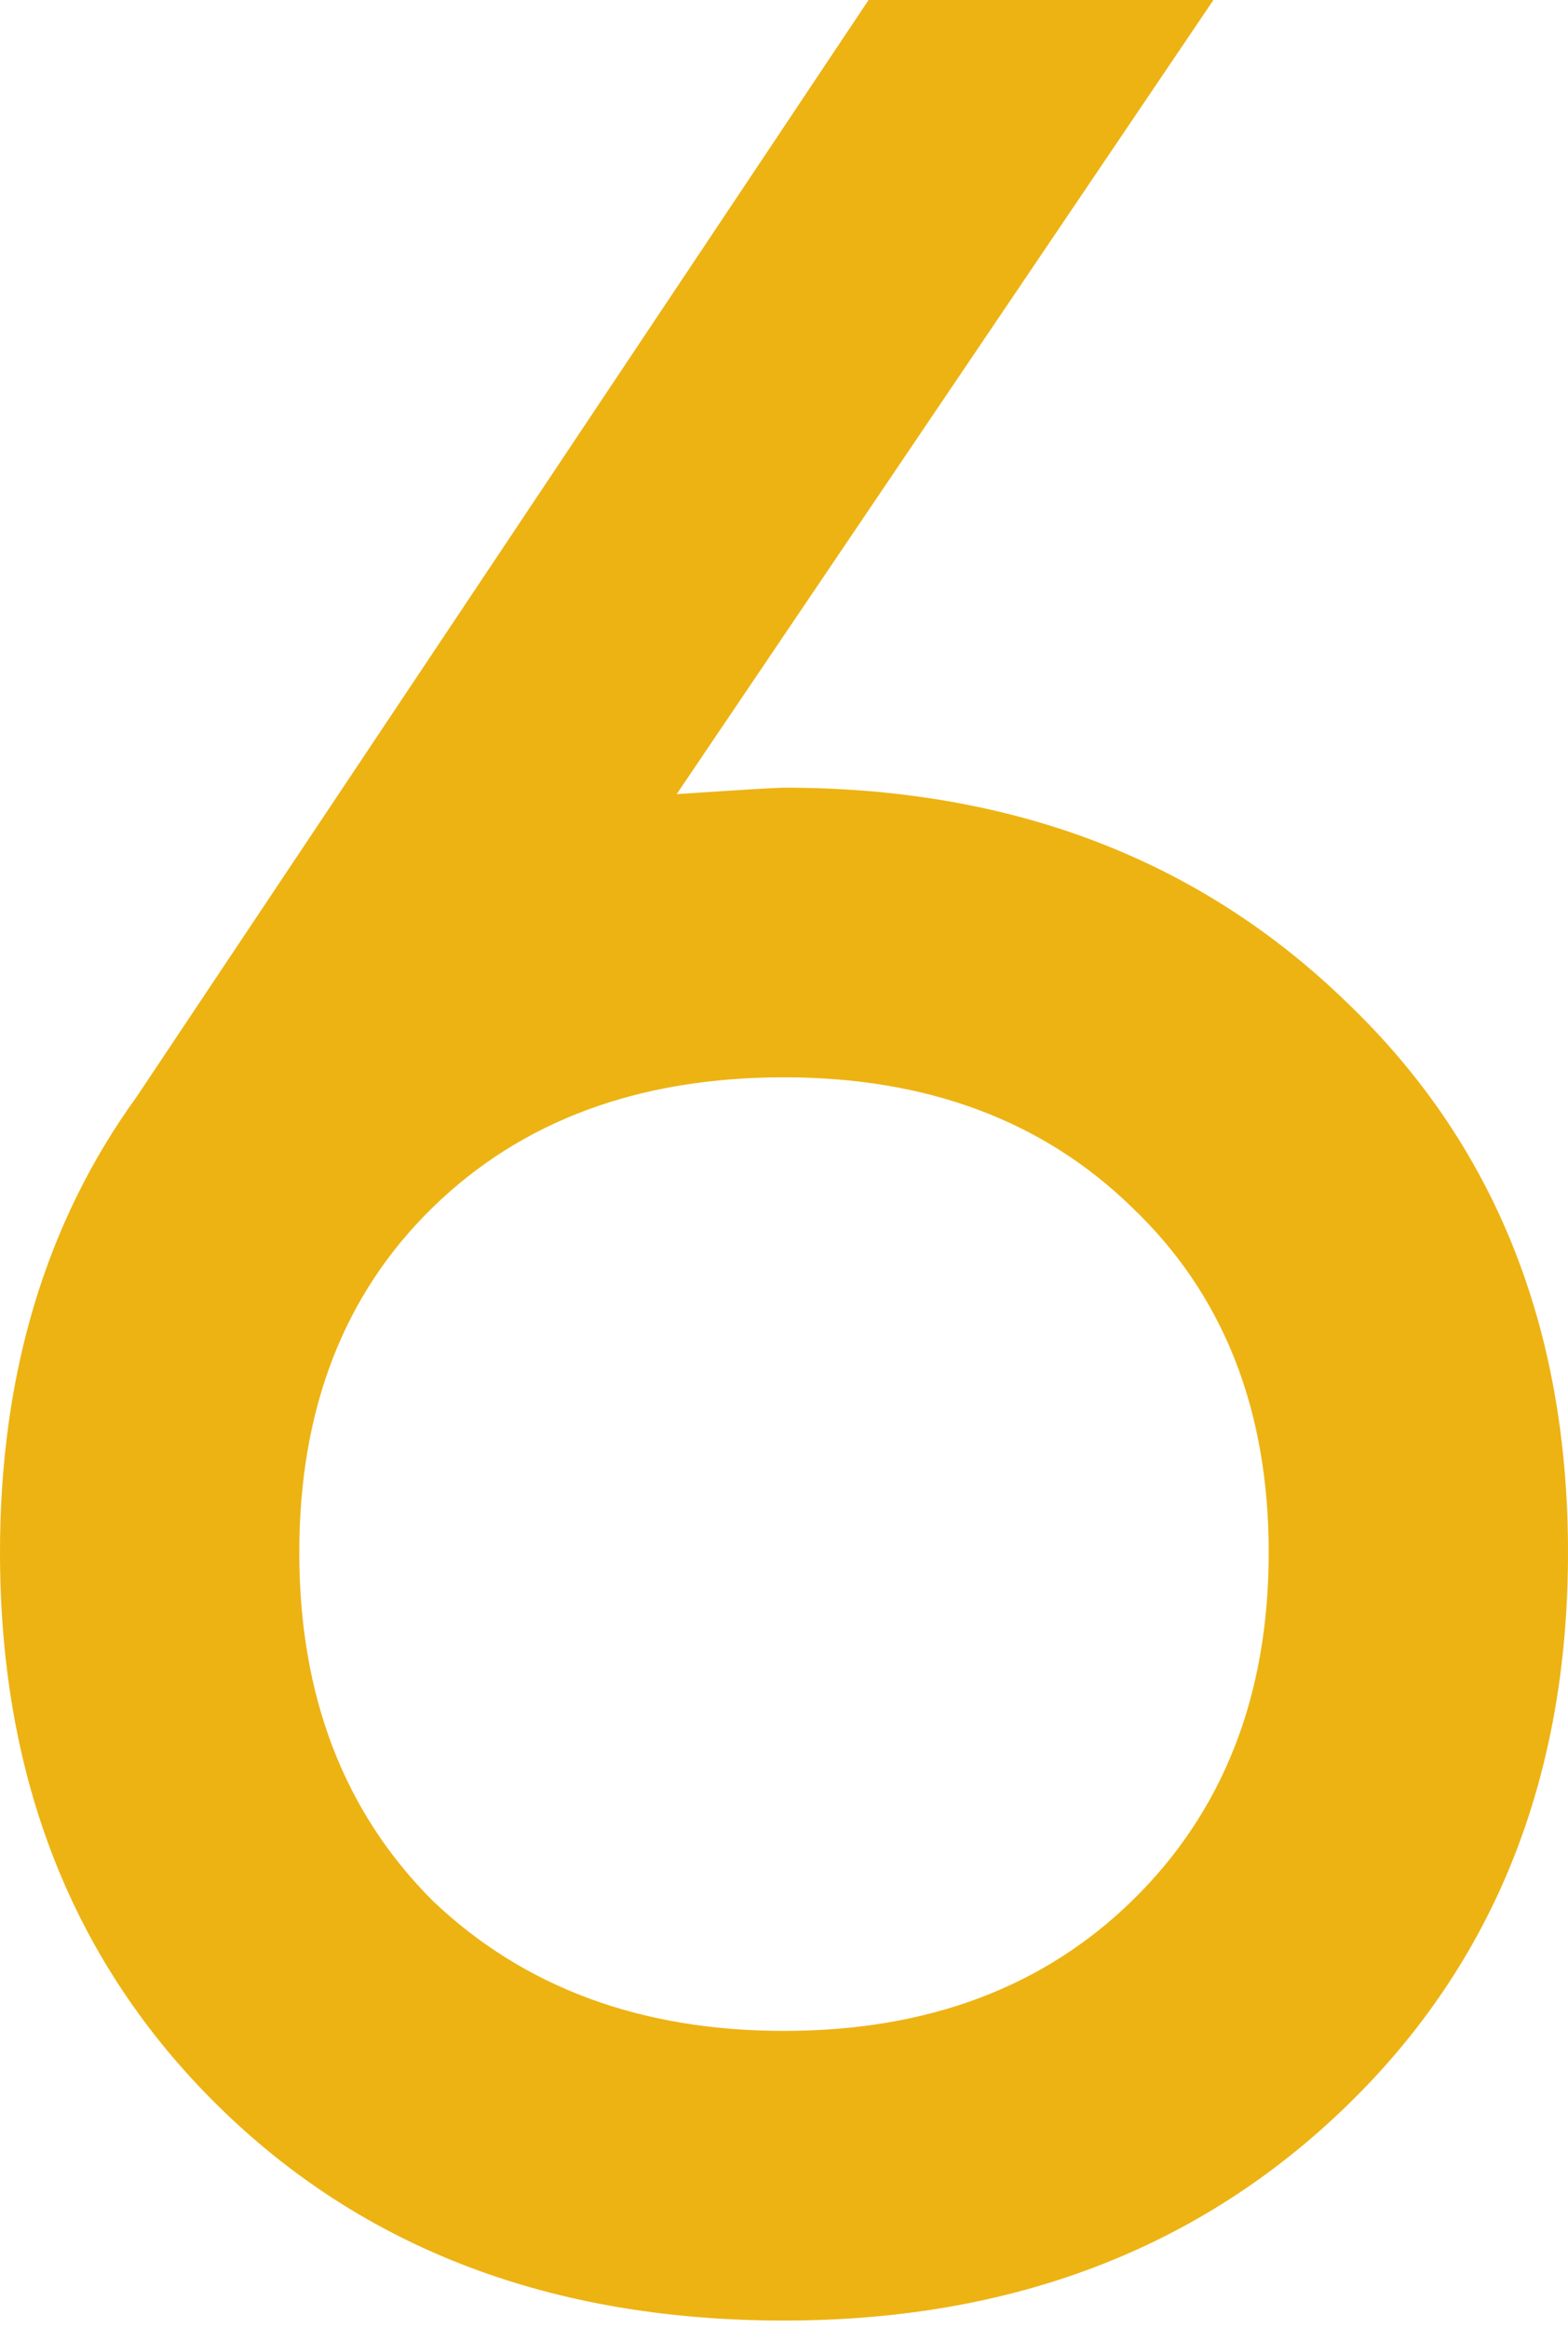 <?xml version="1.0" encoding="UTF-8"?> <svg xmlns="http://www.w3.org/2000/svg" width="31" height="46" viewBox="0 0 31 46" fill="none"> <path d="M15.5 15.565C20.002 15.565 23.711 16.979 26.627 19.809C29.543 22.596 31 26.22 31 30.679C31 35.138 29.543 38.783 26.627 41.612C23.711 44.442 20.002 45.857 15.5 45.857C10.912 45.857 7.182 44.442 4.309 41.612C1.436 38.783 0 35.138 0 30.679C0 27.163 0.9 24.161 2.701 21.674L17.172 0H23.99L13.378 15.693C14.664 15.607 15.371 15.565 15.5 15.565ZM15.5 21.289C12.627 21.289 10.312 22.146 8.554 23.861C6.796 25.576 5.917 27.849 5.917 30.679C5.917 33.509 6.796 35.803 8.554 37.561C10.355 39.276 12.67 40.133 15.5 40.133C18.33 40.133 20.624 39.276 22.382 37.561C24.183 35.803 25.083 33.509 25.083 30.679C25.083 27.849 24.183 25.576 22.382 23.861C20.624 22.146 18.33 21.289 15.5 21.289Z" fill="#EDB313"></path> </svg> 